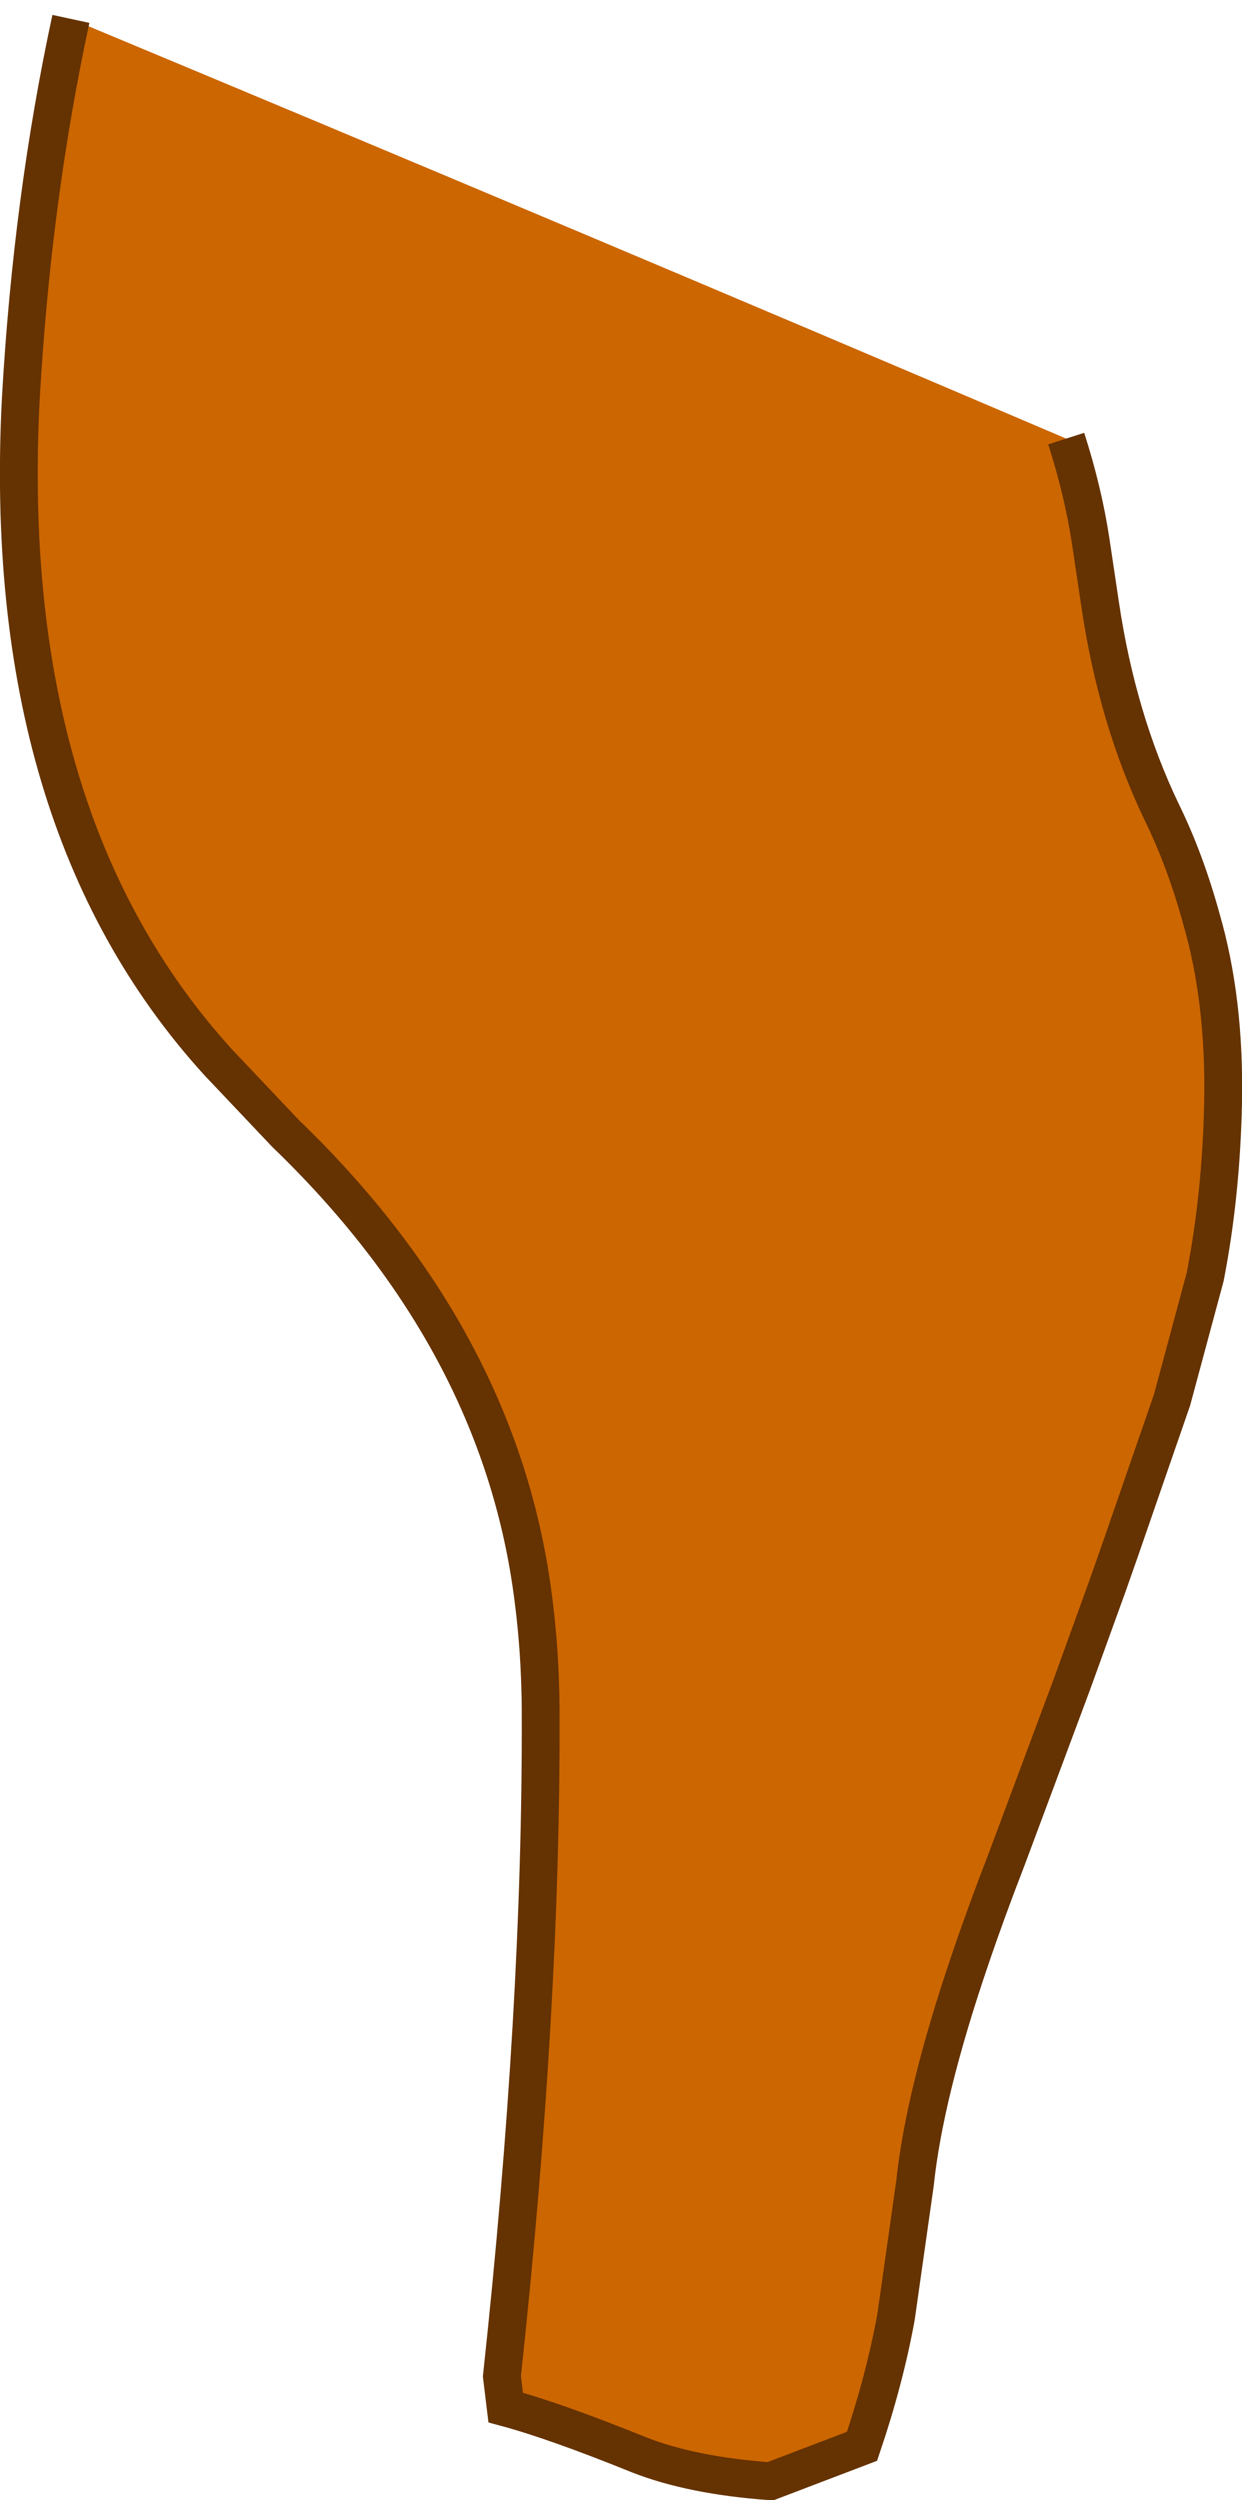 <?xml version="1.0" encoding="UTF-8" standalone="no"?>
<svg xmlns:xlink="http://www.w3.org/1999/xlink" height="132.25px" width="65.7px" xmlns="http://www.w3.org/2000/svg">
  <g transform="matrix(1.0, 0.0, 0.0, 1.0, 41.0, 53.95)">
    <path d="M15.4 -30.75 Q16.3 -27.95 16.7 -25.3 L17.2 -21.95 Q18.1 -15.9 20.45 -11.0 21.7 -8.45 22.55 -5.35 23.8 -1.05 23.7 4.35 23.6 9.25 22.75 13.6 L21.0 20.1 18.25 28.05 17.6 29.9 15.7 35.15 12.25 44.4 Q11.2 47.1 10.3 49.75 7.9 56.8 7.4 61.55 L6.4 68.6 Q5.8 71.9 4.6 75.45 L-0.25 77.3 Q-4.4 77.0 -7.2 75.9 -11.65 74.1 -14.25 73.4 L-14.45 71.75 Q-12.35 52.3 -12.4 36.75 -12.4 33.2 -12.9 29.8 -14.85 16.65 -25.9 6.0 L-29.45 2.25 Q-41.05 -10.5 -39.9 -32.85 -39.3 -43.45 -37.25 -52.95 -10.85 -41.95 15.4 -30.75" fill="#cc6600" fill-rule="evenodd" stroke="none"/>
    <path d="M15.4 -30.75 Q16.3 -27.95 16.7 -25.3 L17.2 -21.95 Q18.1 -15.9 20.45 -11.0 21.7 -8.45 22.55 -5.35 23.8 -1.05 23.7 4.35 23.6 9.25 22.75 13.6 L21.0 20.1 18.25 28.05 17.6 29.9 15.7 35.15 12.25 44.4 Q11.2 47.1 10.3 49.75 7.9 56.8 7.4 61.55 L6.4 68.6 Q5.8 71.9 4.6 75.45 L-0.25 77.3 Q-4.4 77.0 -7.2 75.9 -11.65 74.1 -14.25 73.4 L-14.45 71.75 Q-12.35 52.3 -12.4 36.75 -12.4 33.2 -12.9 29.8 -14.85 16.65 -25.9 6.0 L-29.45 2.25 Q-41.05 -10.5 -39.9 -32.85 -39.3 -43.45 -37.25 -52.95" fill="none" stroke="#653201" stroke-linecap="butt" stroke-linejoin="miter-clip" stroke-miterlimit="3.0" stroke-width="2.0"/>
  </g>
</svg>
